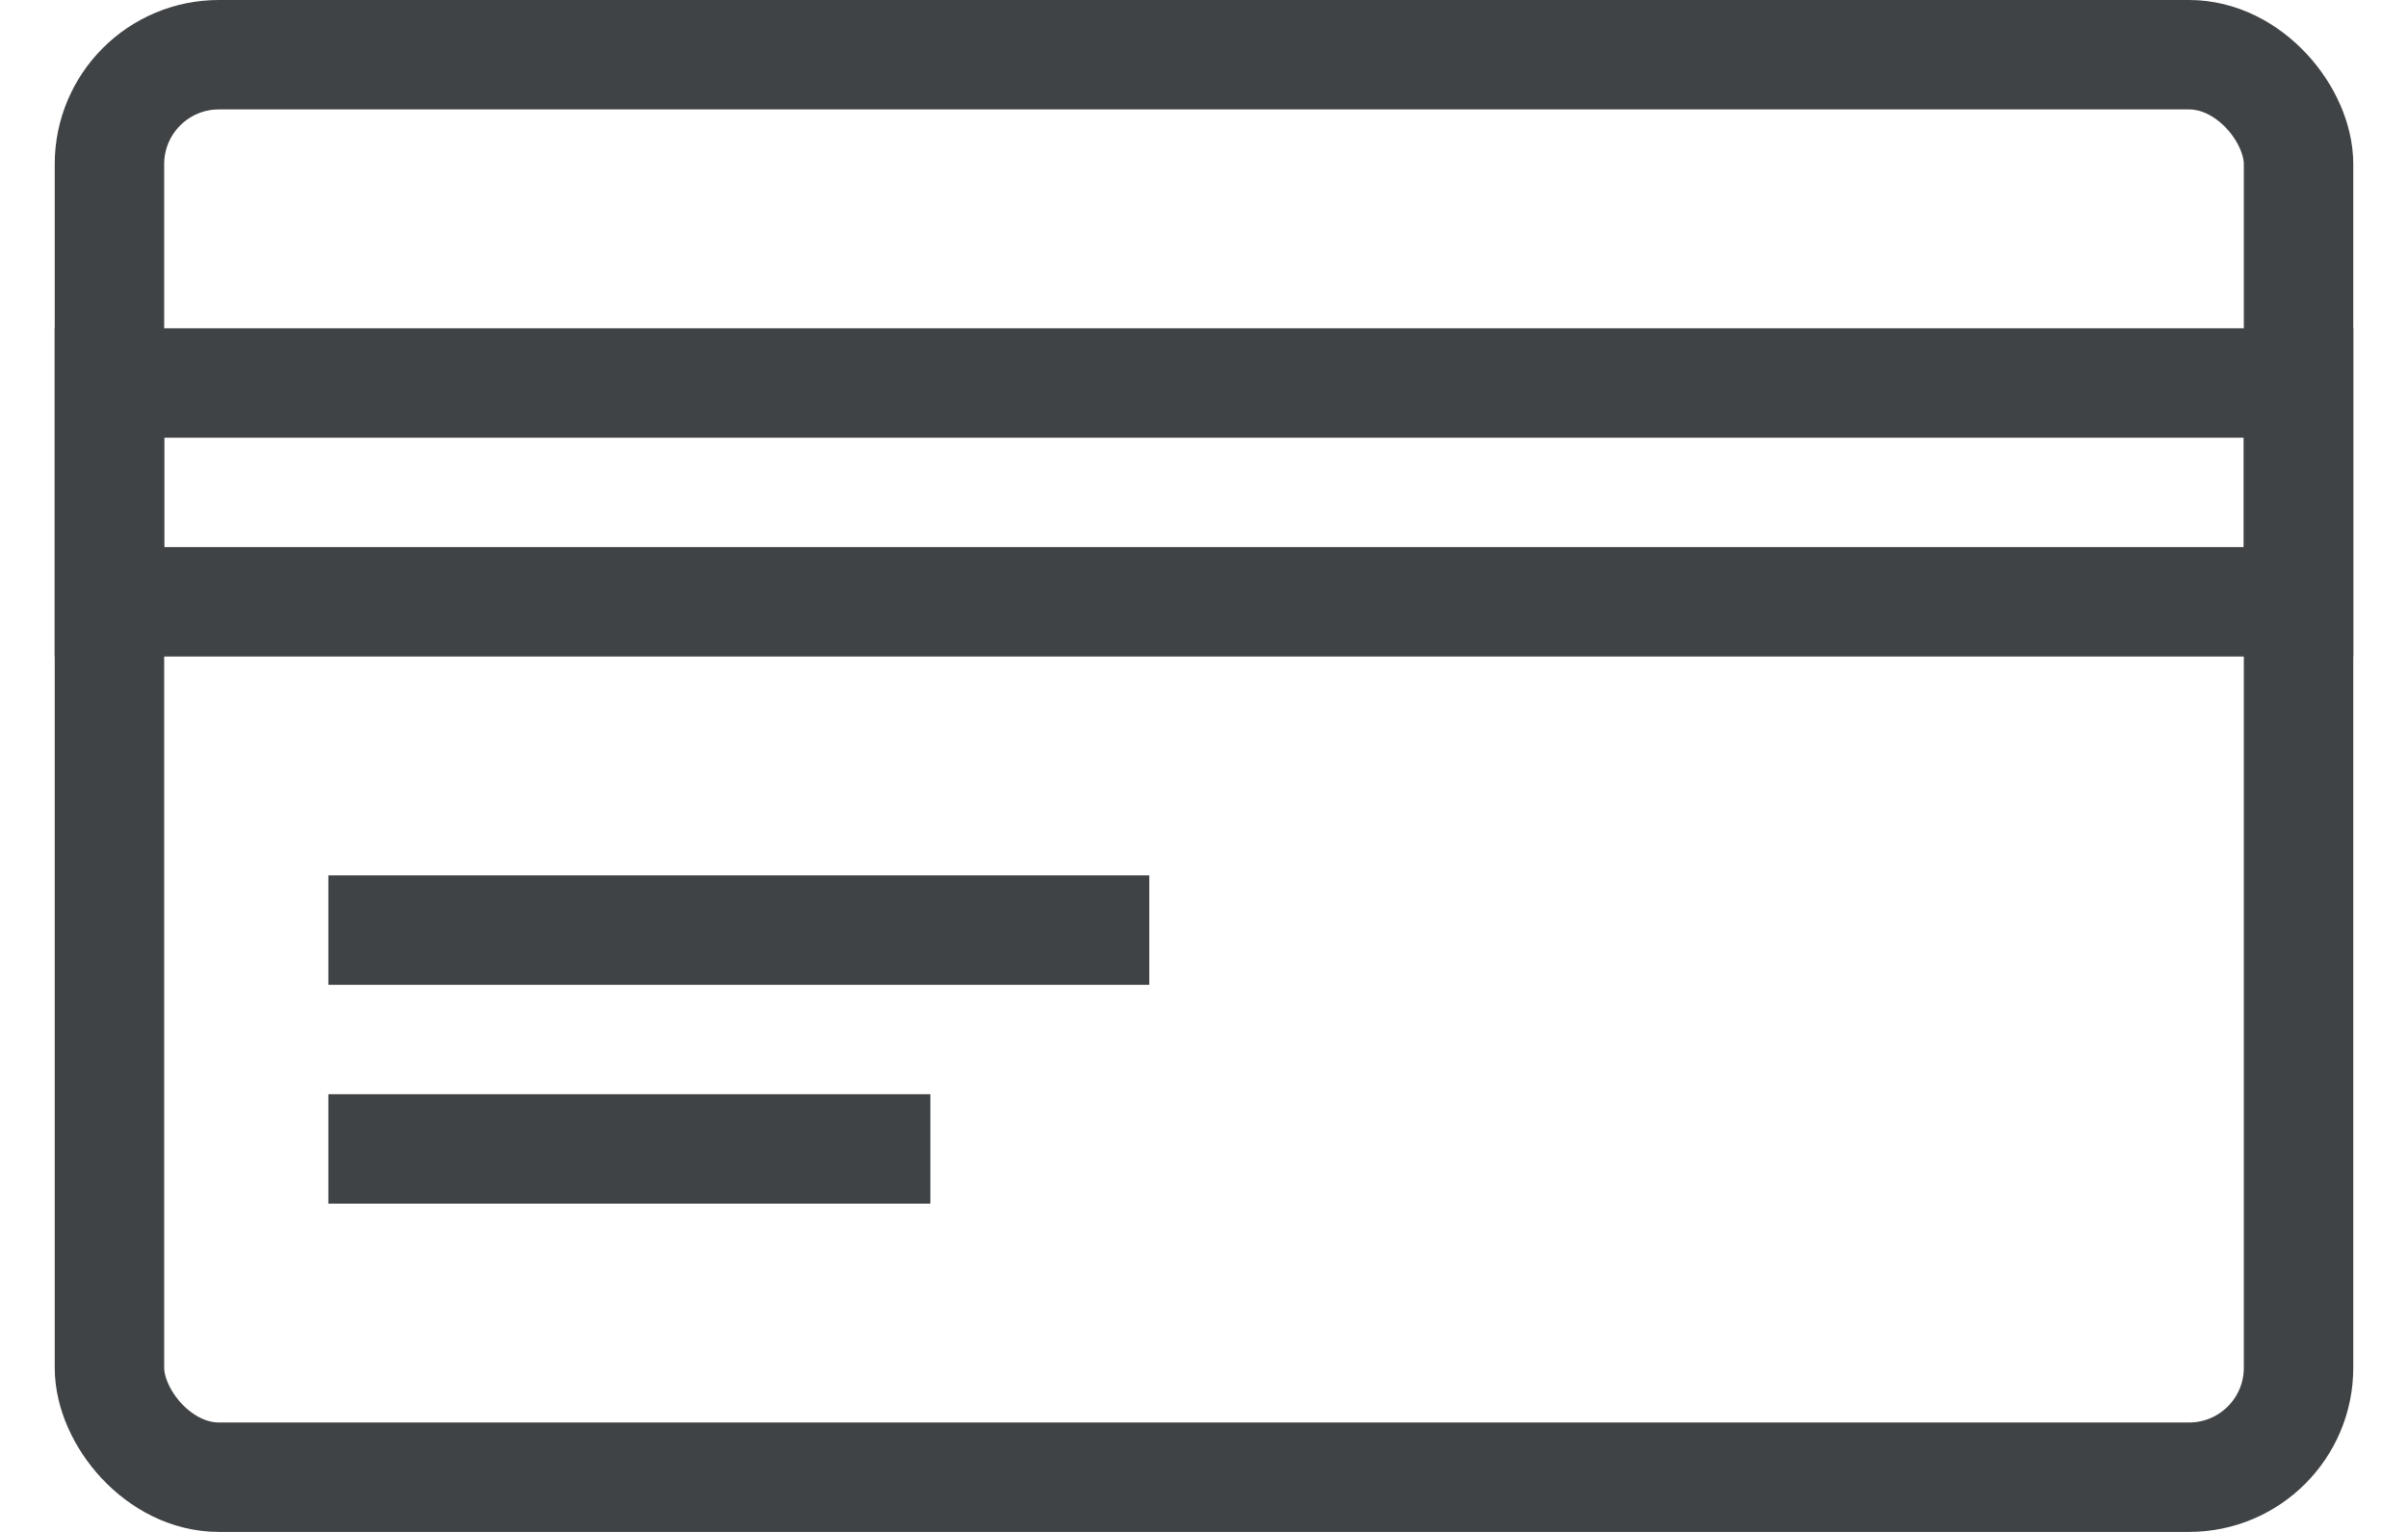 <svg width="22" height="14" viewBox="0 0 22 14" fill="none" xmlns="http://www.w3.org/2000/svg">
<rect x="1" y="0.5" width="20" height="13" rx="1" stroke="#404345"/>
<rect x="1" y="3.5" width="20" height="2" stroke="#404345"/>
<path d="M3 8.5H10.5" stroke="#404345"/>
<path d="M3 10.5H8.5" stroke="#404345"/>
</svg>
